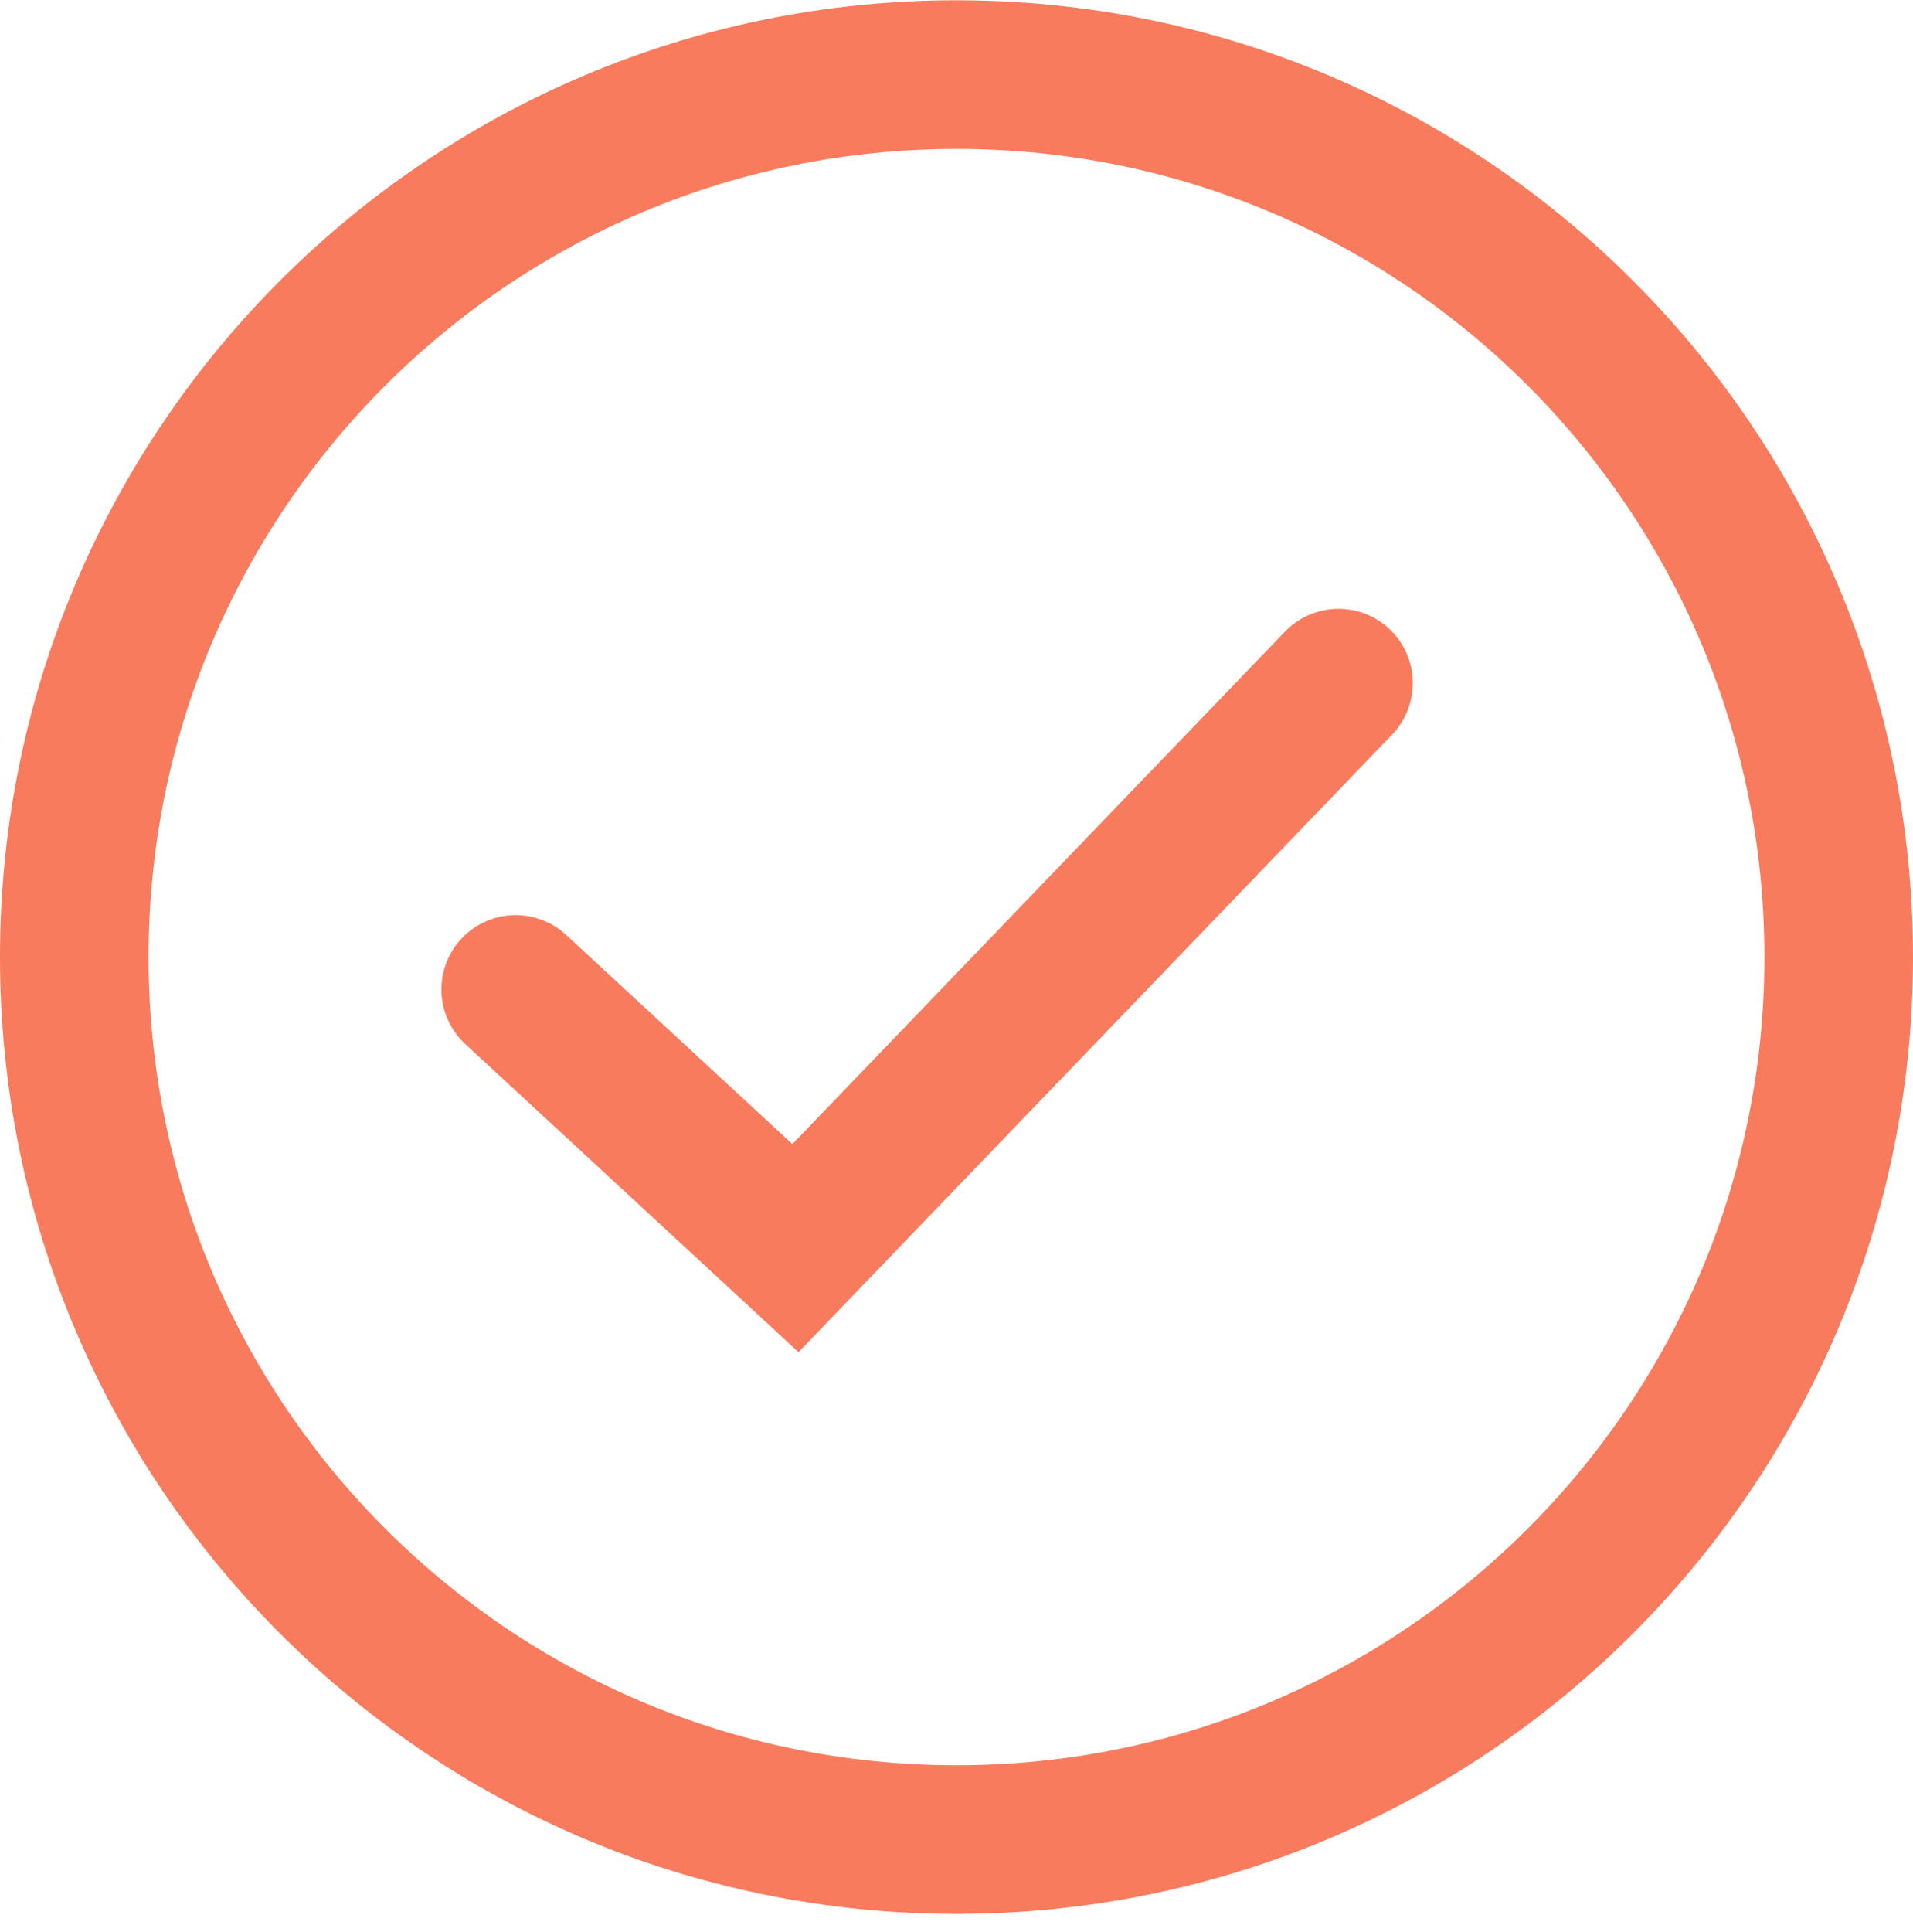 <svg width="103" height="104" viewBox="0 0 103 104" fill="none" xmlns="http://www.w3.org/2000/svg">
<path d="M51.5 99.015C77.734 99.015 99 77.749 99 51.515C99 25.282 77.734 4.015 51.5 4.015C25.267 4.015 4 25.282 4 51.515C4 77.749 25.267 99.015 51.5 99.015Z" stroke="#F87B5E" stroke-width="8" stroke-miterlimit="10" stroke-linecap="round"/>
<path d="M27.766 53.256L42.829 67.18L72.07 36.768" stroke="#F87B5E" stroke-width="8" stroke-miterlimit="10" stroke-linecap="round"/>
</svg>
